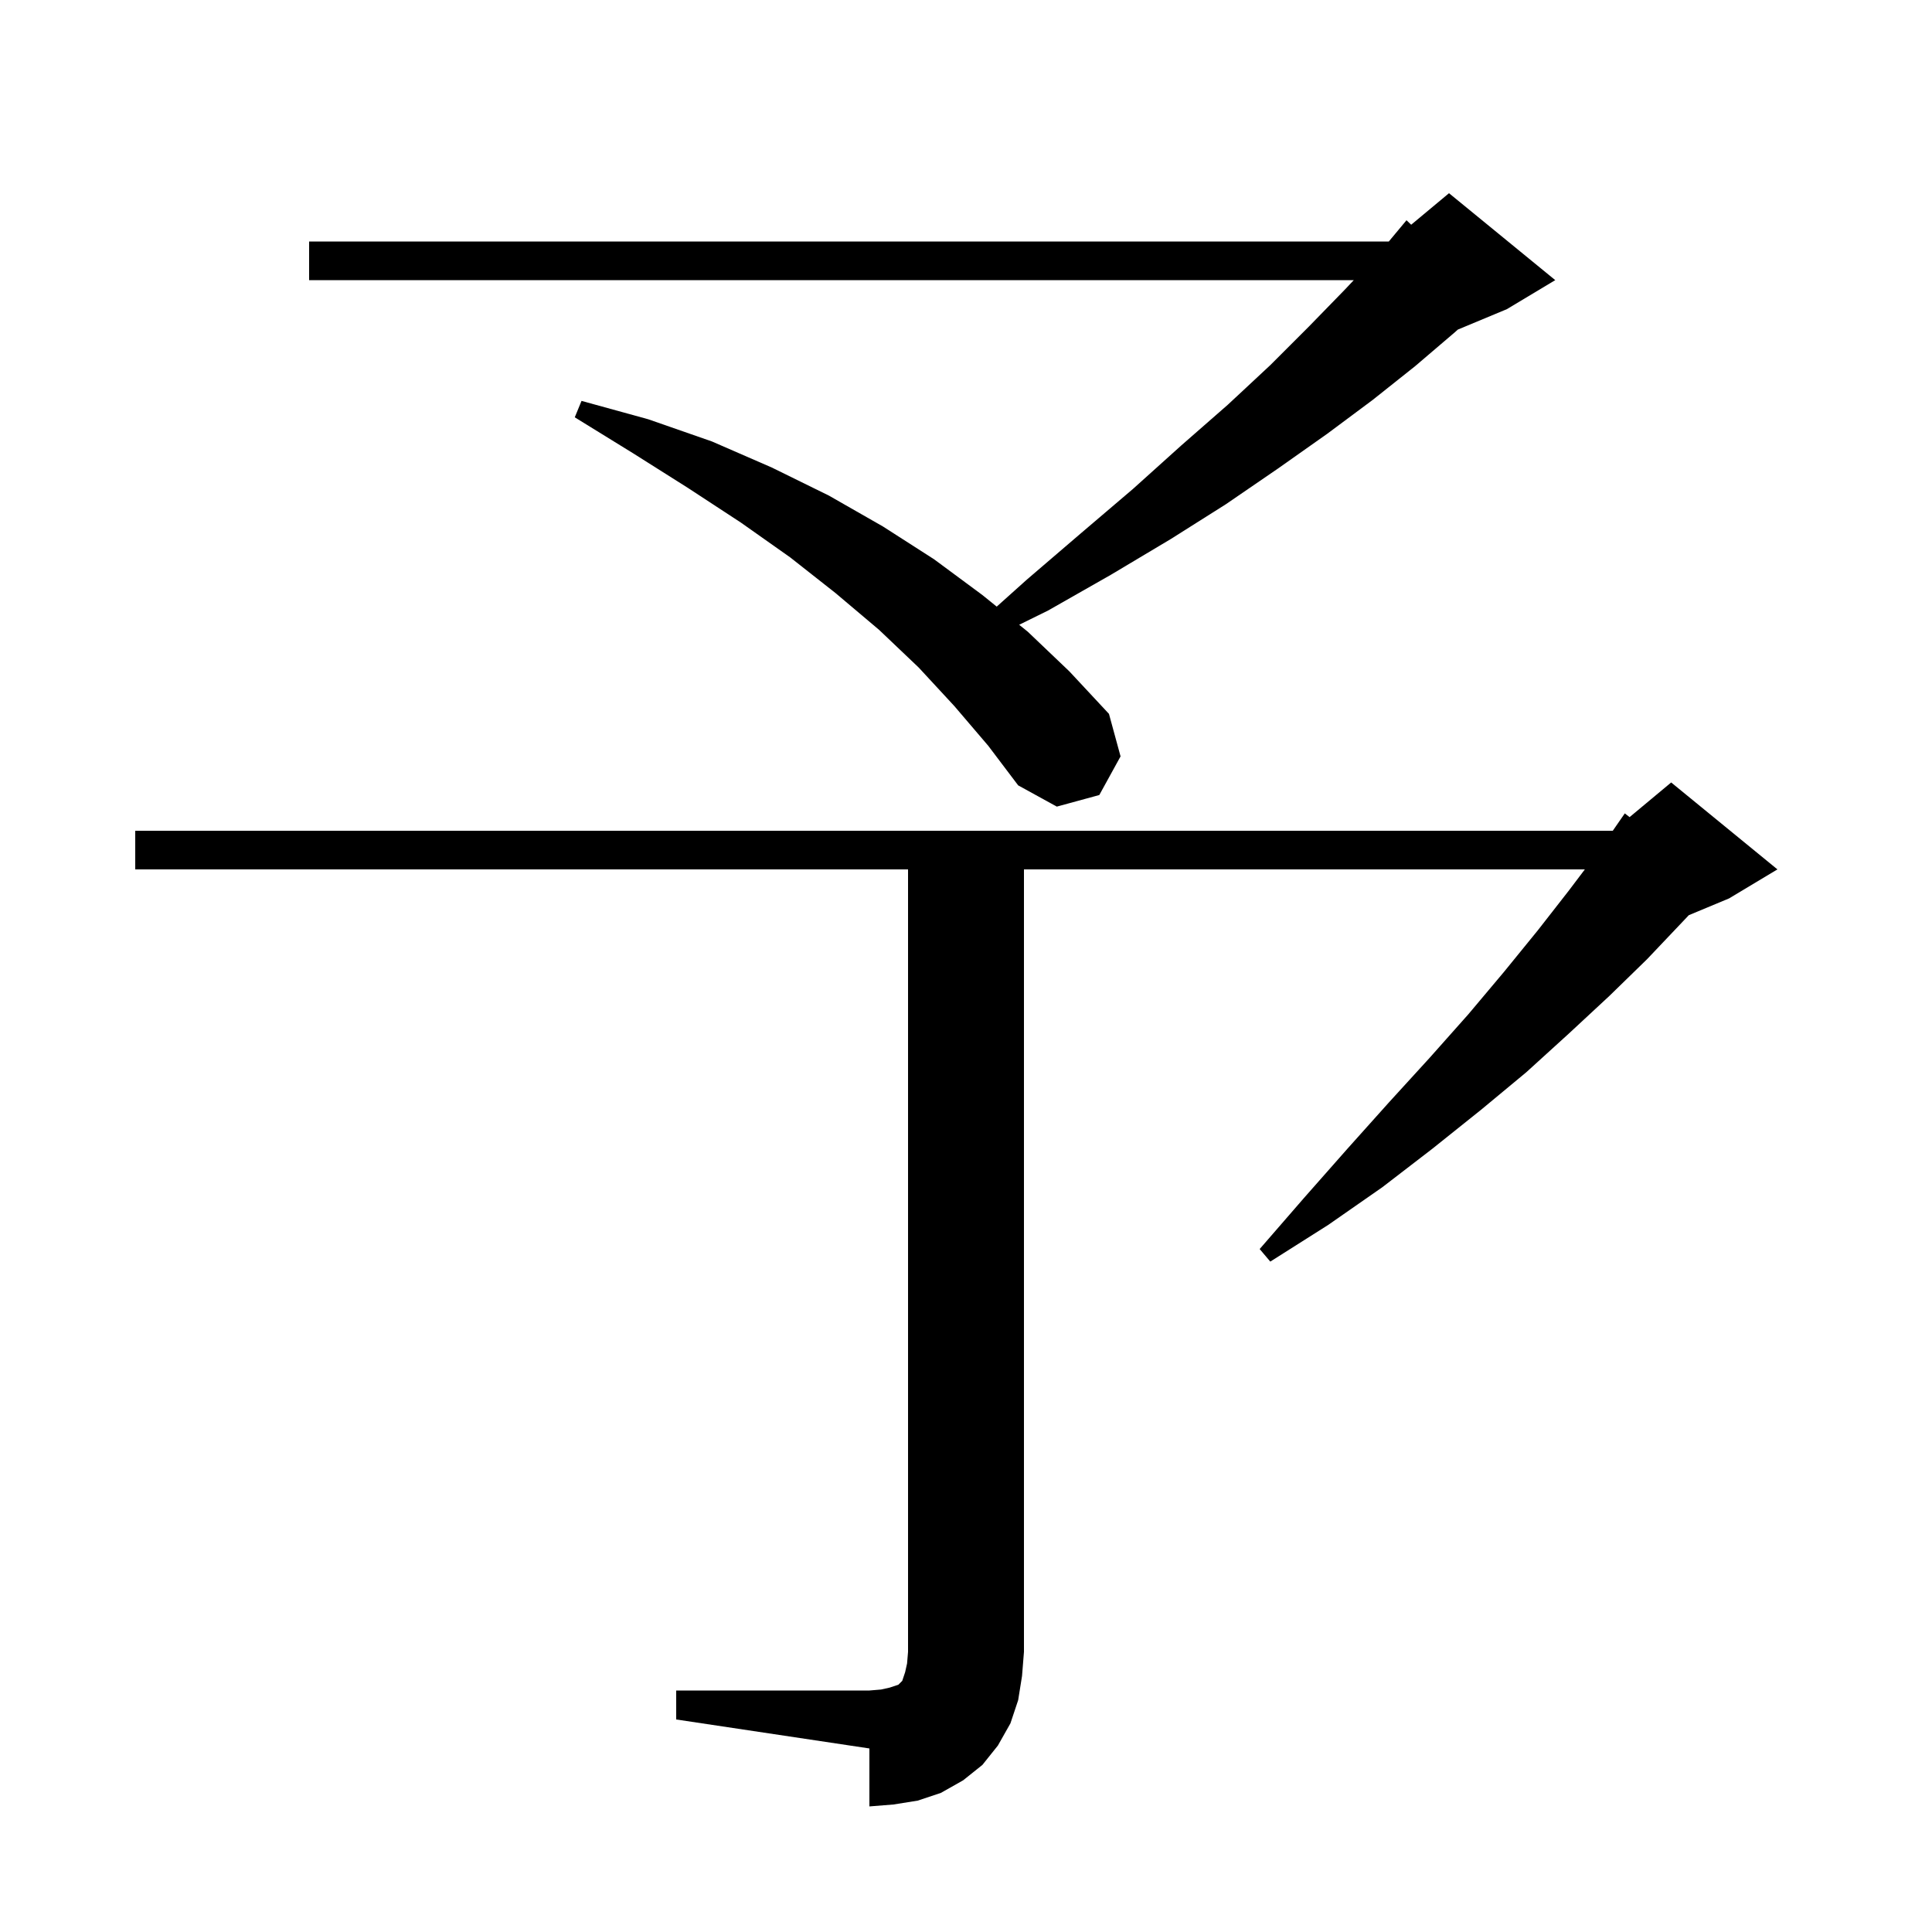 <svg xmlns="http://www.w3.org/2000/svg" xmlns:xlink="http://www.w3.org/1999/xlink" version="1.1" baseProfile="full" viewBox="0 0 200 200" width="200" height="200">
<g fill="black">
<path d="M 70.0 175.0 L 90.0 175.0 L 91.2 174.9 L 92.1 174.7 L 93.0 174.4 L 93.4 174.0 L 93.7 173.1 L 93.9 172.2 L 94.0 171.0 L 94.0 90.0 L 14.0 90.0 L 14.0 86.0 L 166.954 86.0 L 168.2 84.2 L 168.693 84.589 L 173.0 81.0 L 184.0 90.0 L 179.0 93.0 L 174.825 94.74 L 174.2 95.4 L 170.5 99.3 L 166.6 103.1 L 162.4 107.0 L 158.0 111.0 L 153.3 114.9 L 148.3 118.9 L 143.1 122.9 L 137.5 126.8 L 131.5 130.6 L 130.4 129.3 L 135.0 124.0 L 139.5 118.9 L 143.8 114.1 L 148.0 109.5 L 152.0 105.0 L 155.7 100.6 L 159.2 96.3 L 162.4 92.2 L 164.063 90.0 L 106.0 90.0 L 106.0 171.0 L 105.8 173.5 L 105.4 176.0 L 104.6 178.4 L 103.3 180.7 L 101.7 182.7 L 99.7 184.3 L 97.4 185.6 L 95.0 186.4 L 92.5 186.8 L 90.0 187.0 L 90.0 181.0 L 70.0 178.0 Z M 98.8 73.1 L 95.1 69.1 L 91.0 65.2 L 86.5 61.4 L 81.8 57.7 L 76.7 54.1 L 71.2 50.5 L 65.5 46.9 L 59.5 43.2 L 60.2 41.5 L 67.1 43.4 L 73.7 45.7 L 79.9 48.4 L 85.8 51.3 L 91.4 54.5 L 96.7 57.9 L 101.7 61.6 L 103.18 62.797 L 106.3 60.0 L 111.9 55.2 L 117.3 50.6 L 122.3 46.1 L 127.1 41.9 L 131.5 37.8 L 135.5 33.8 L 139.2 30.0 L 140.144 29.0 L 32.0 29.0 L 32.0 25.0 L 143.767 25.0 L 145.6 22.8 L 146.085 23.263 L 150.0 20.0 L 161.0 29.0 L 156.0 32.0 L 150.916 34.118 L 150.6 34.4 L 146.5 37.9 L 142.1 41.4 L 137.4 44.9 L 132.3 48.5 L 126.9 52.2 L 121.2 55.8 L 115.0 59.5 L 108.5 63.2 L 105.505 64.676 L 106.4 65.4 L 110.7 69.5 L 114.8 73.9 L 116.0 78.3 L 113.8 82.3 L 109.4 83.5 L 105.4 81.3 L 102.3 77.2 Z " />
</g>
</svg>
